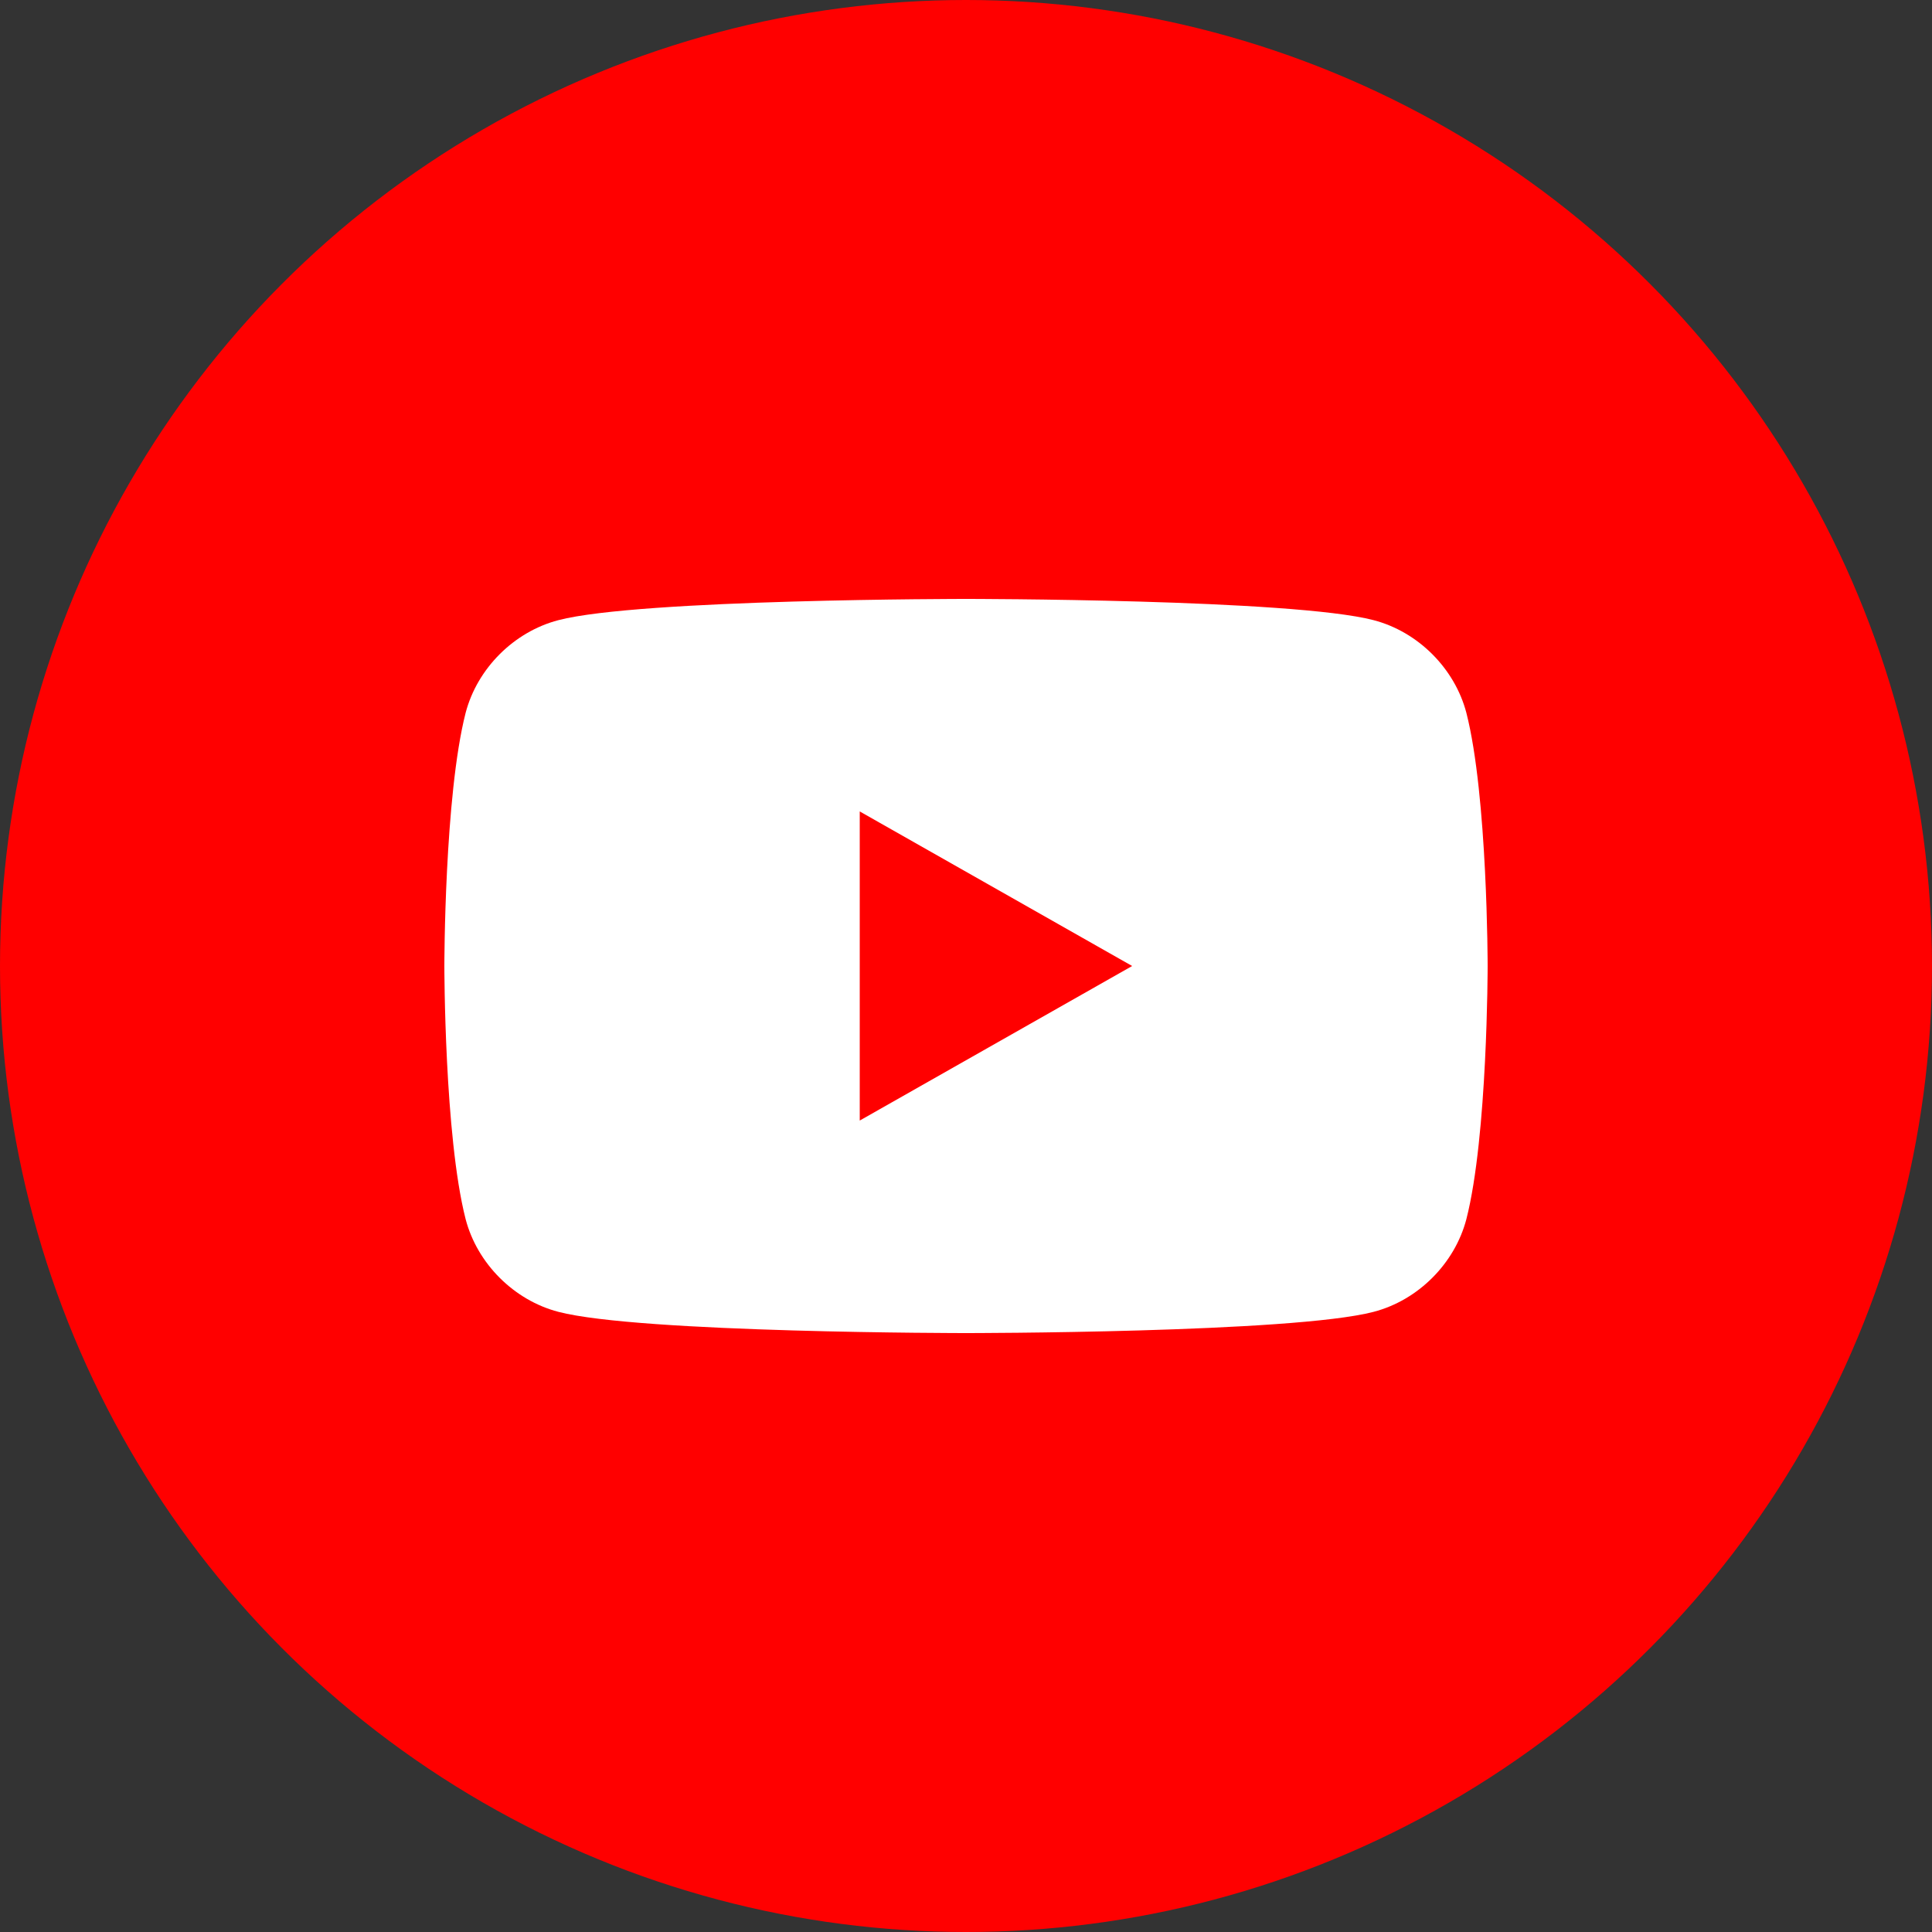 <?xml version="1.0" encoding="utf-8"?>
<!-- Generator: Adobe Illustrator 25.0.0, SVG Export Plug-In . SVG Version: 6.00 Build 0)  -->
<svg version="1.1" id="レイヤー_1" xmlns="http://www.w3.org/2000/svg" xmlns:xlink="http://www.w3.org/1999/xlink" x="0px"
	 y="0px" viewBox="0 0 100 100" style="enable-background:new 0 0 100 100;" xml:space="preserve">
<rect x="0" y="0" width="100" height="100" fill="#333333" stroke="none"/>
<style type="text/css">
	.st0{fill:#FF0000;}
	.st1{fill:#FFFFFF;}
</style>
<circle class="st0" cx="50" cy="50" r="50"/>
<g id="Layer_17">
</g>
<path class="st1" d="M75.9,36.9c-0.6-2.3-2.5-4.2-4.8-4.8C66.9,31,50,31,50,31s-16.9,0-21.1,1.1c-2.3,0.6-4.2,2.5-4.8,4.8
	C23,41.2,23,50,23,50s0,8.8,1.1,13.1c0.6,2.3,2.5,4.2,4.8,4.8C33.1,69,50,69,50,69s16.9,0,21.1-1.1c2.3-0.6,4.2-2.5,4.8-4.8
	C77,58.8,77,50,77,50S77,41.2,75.9,36.9z M44.5,58V42l14.1,8L44.5,58z"/>
</svg>
